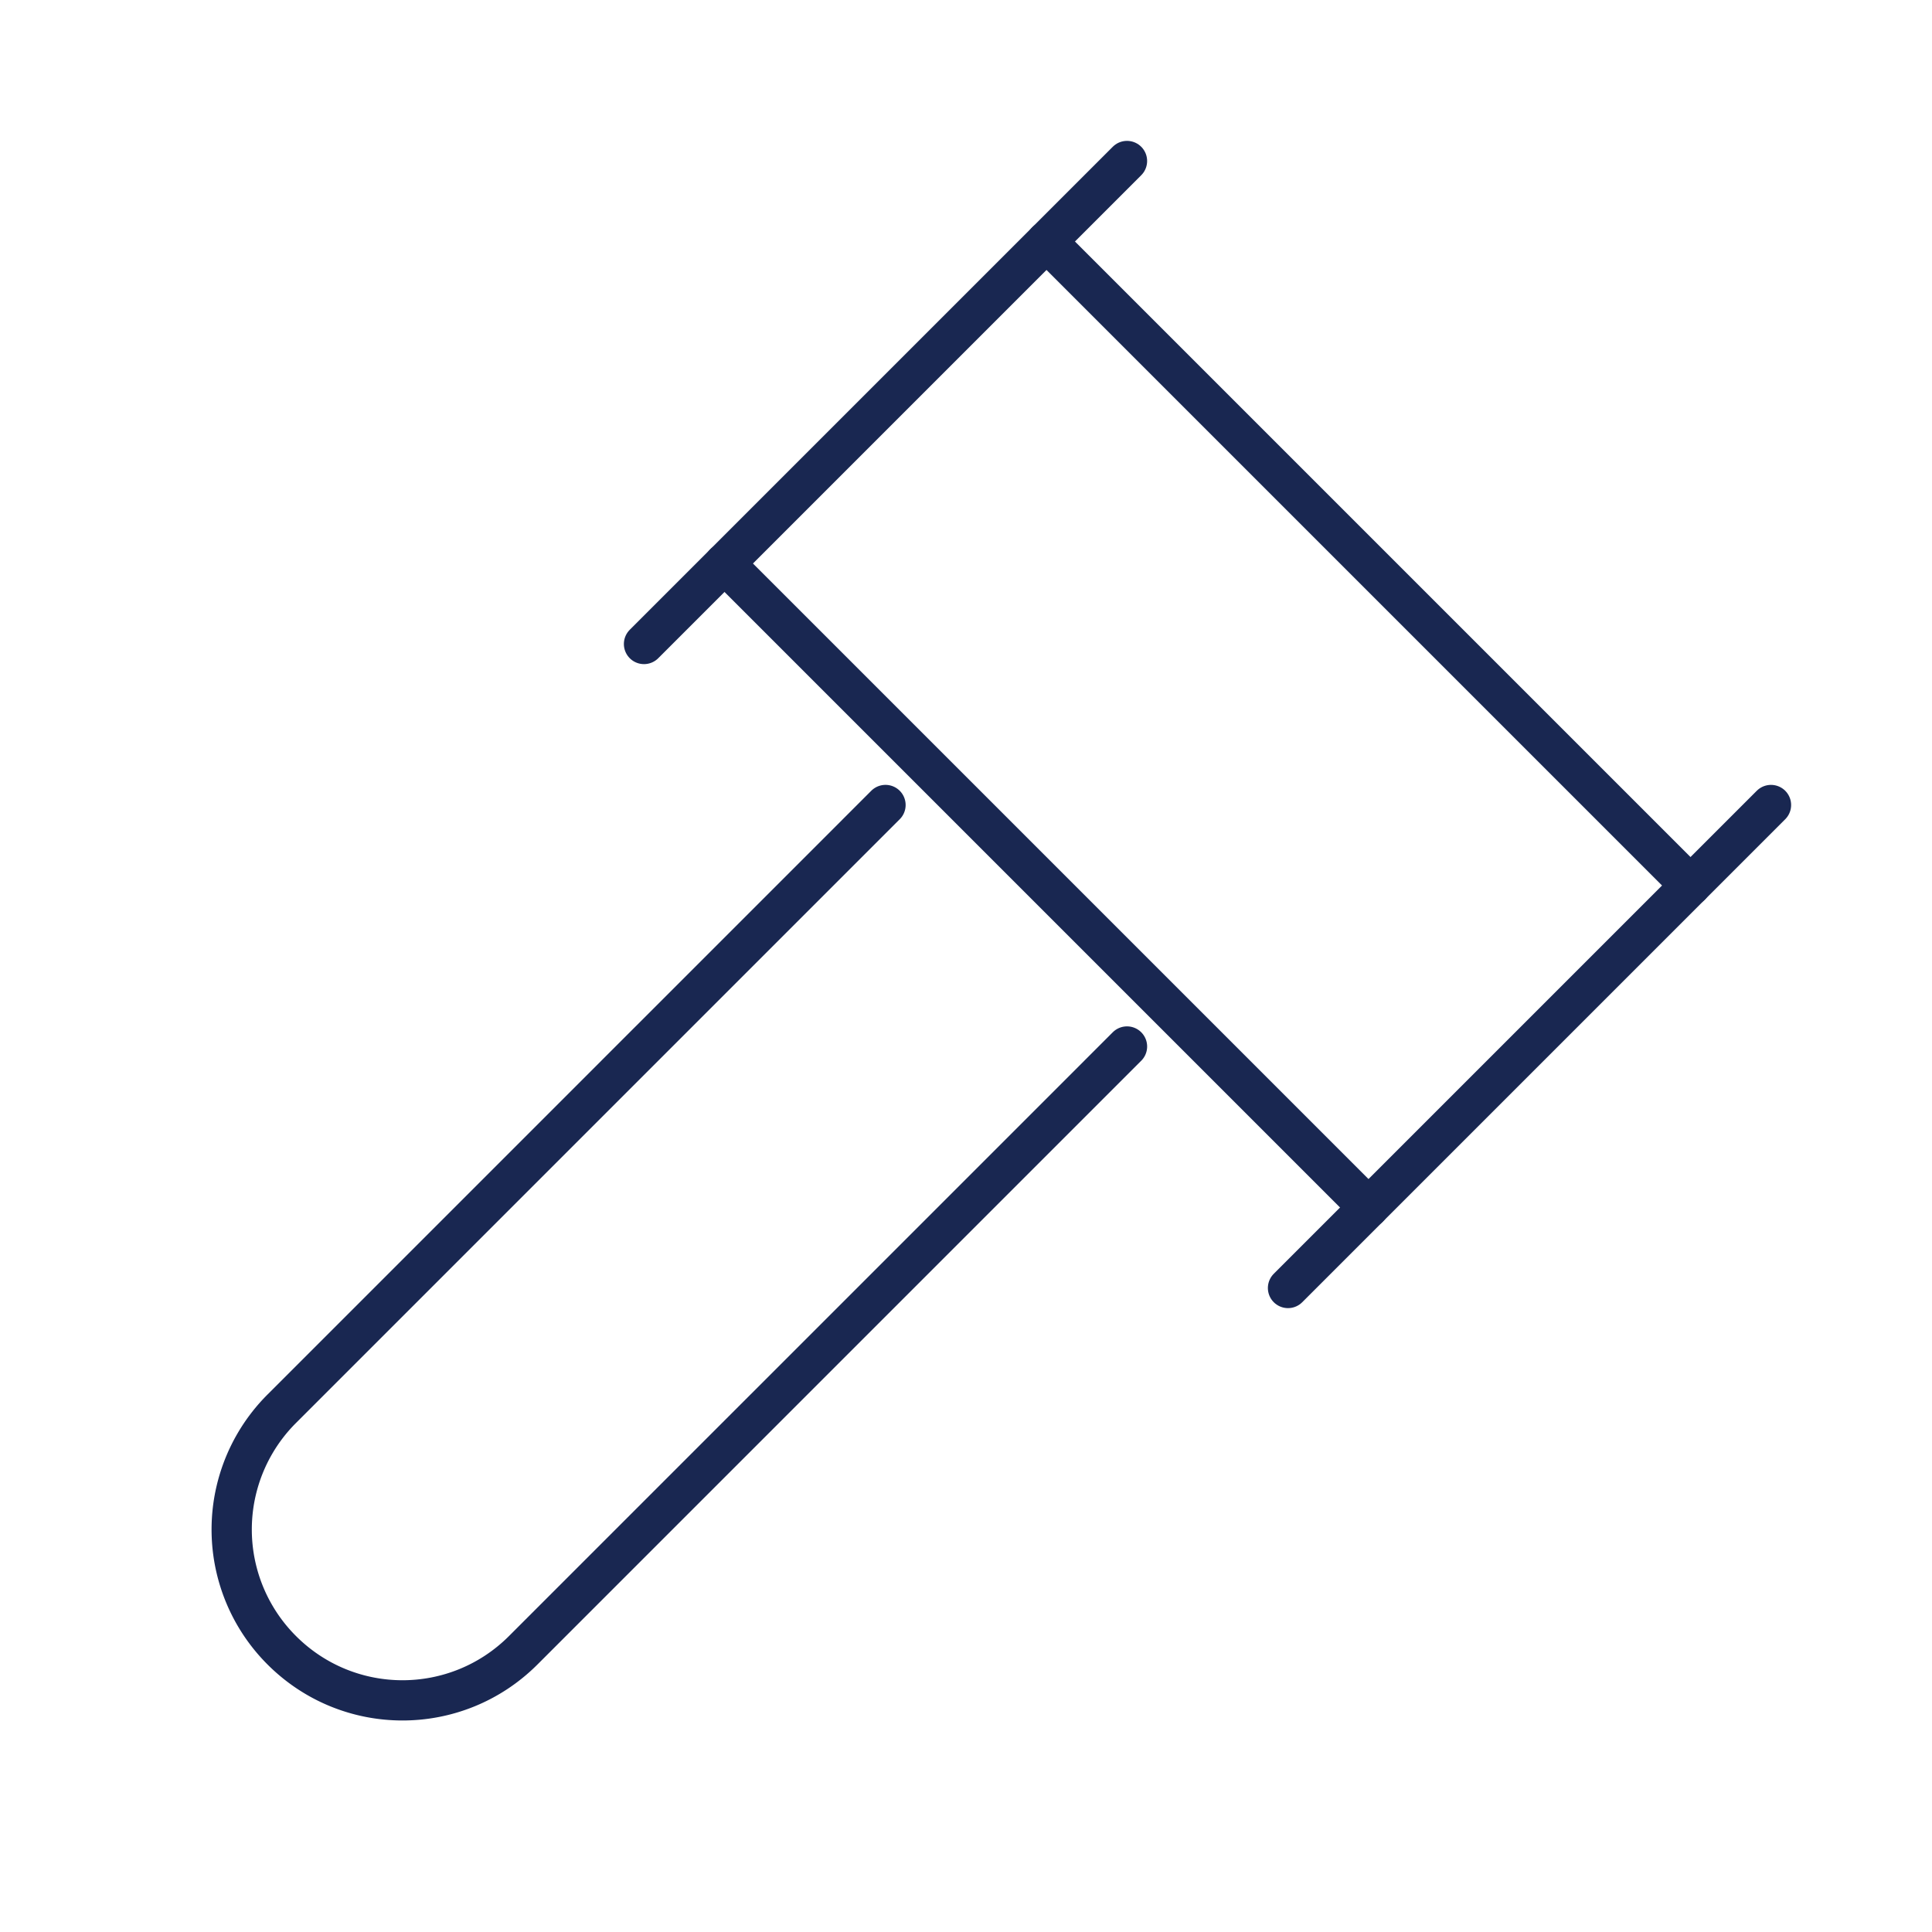 <svg xmlns="http://www.w3.org/2000/svg" width="24" height="24" viewBox="0 0 24 24" fill="none" stroke="#192751" stroke-width="0.5" stroke-linecap="round" stroke-linejoin="round" class="lucide lucide-gavel"><path d="m14 13-7.5 7.5c-.83.83-2.17.83-3 0 0 0 0 0 0 0a2.12 2.12 0 0 1 0-3L11 10"></path><path d="m16 16 6-6"></path><path d="m8 8 6-6"></path><path d="m9 7 8 8"></path><path d="m21 11-8-8"></path></svg>